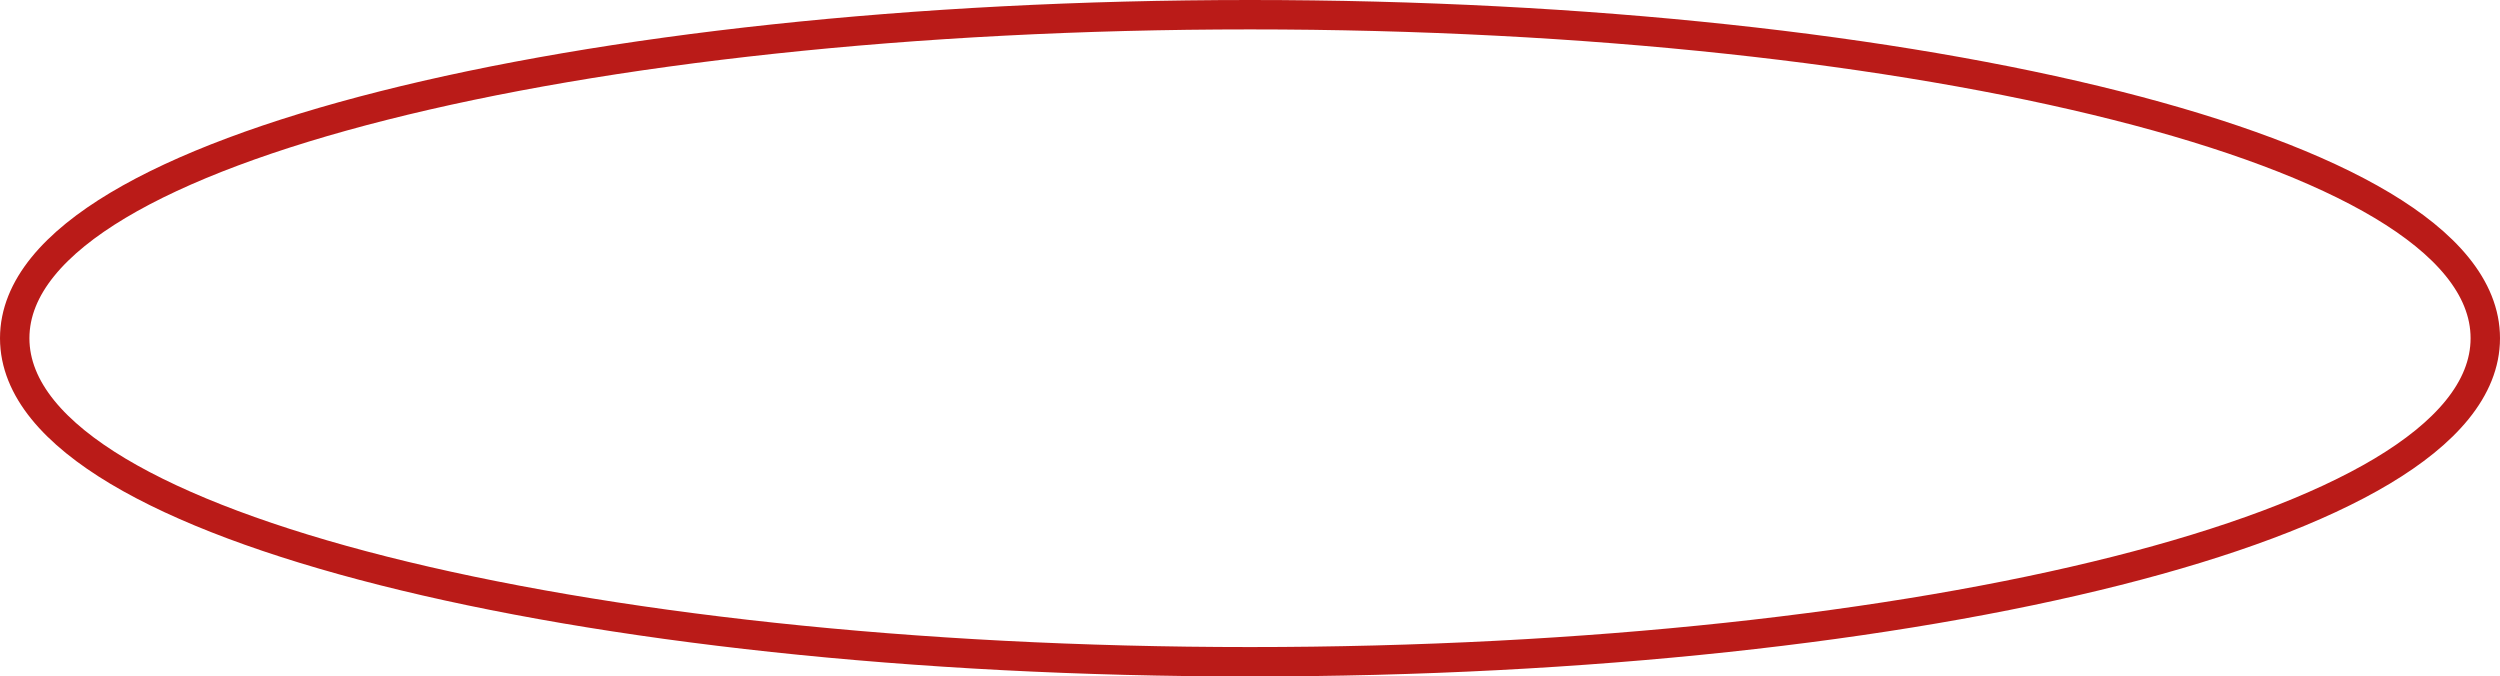 <?xml version="1.0" encoding="UTF-8"?> <svg xmlns="http://www.w3.org/2000/svg" width="85" height="23" viewBox="0 0 85 23" fill="none"><path d="M42.5 0.5C53.989 0.5 64.407 1.678 71.968 3.591C75.744 4.546 78.836 5.692 80.995 6.983C83.123 8.256 84.5 9.767 84.5 11.5C84.5 13.233 83.123 14.744 80.995 16.017C78.836 17.308 75.744 18.454 71.968 19.409C64.407 21.322 53.989 22.5 42.5 22.5C31.011 22.5 20.593 21.322 13.032 19.409C9.256 18.454 6.164 17.308 4.005 16.017C1.877 14.744 0.5 13.233 0.5 11.5C0.5 9.767 1.877 8.256 4.005 6.983C6.164 5.692 9.256 4.546 13.032 3.591C20.593 1.678 31.011 0.5 42.5 0.5Z" stroke="#BA1B18"></path></svg> 